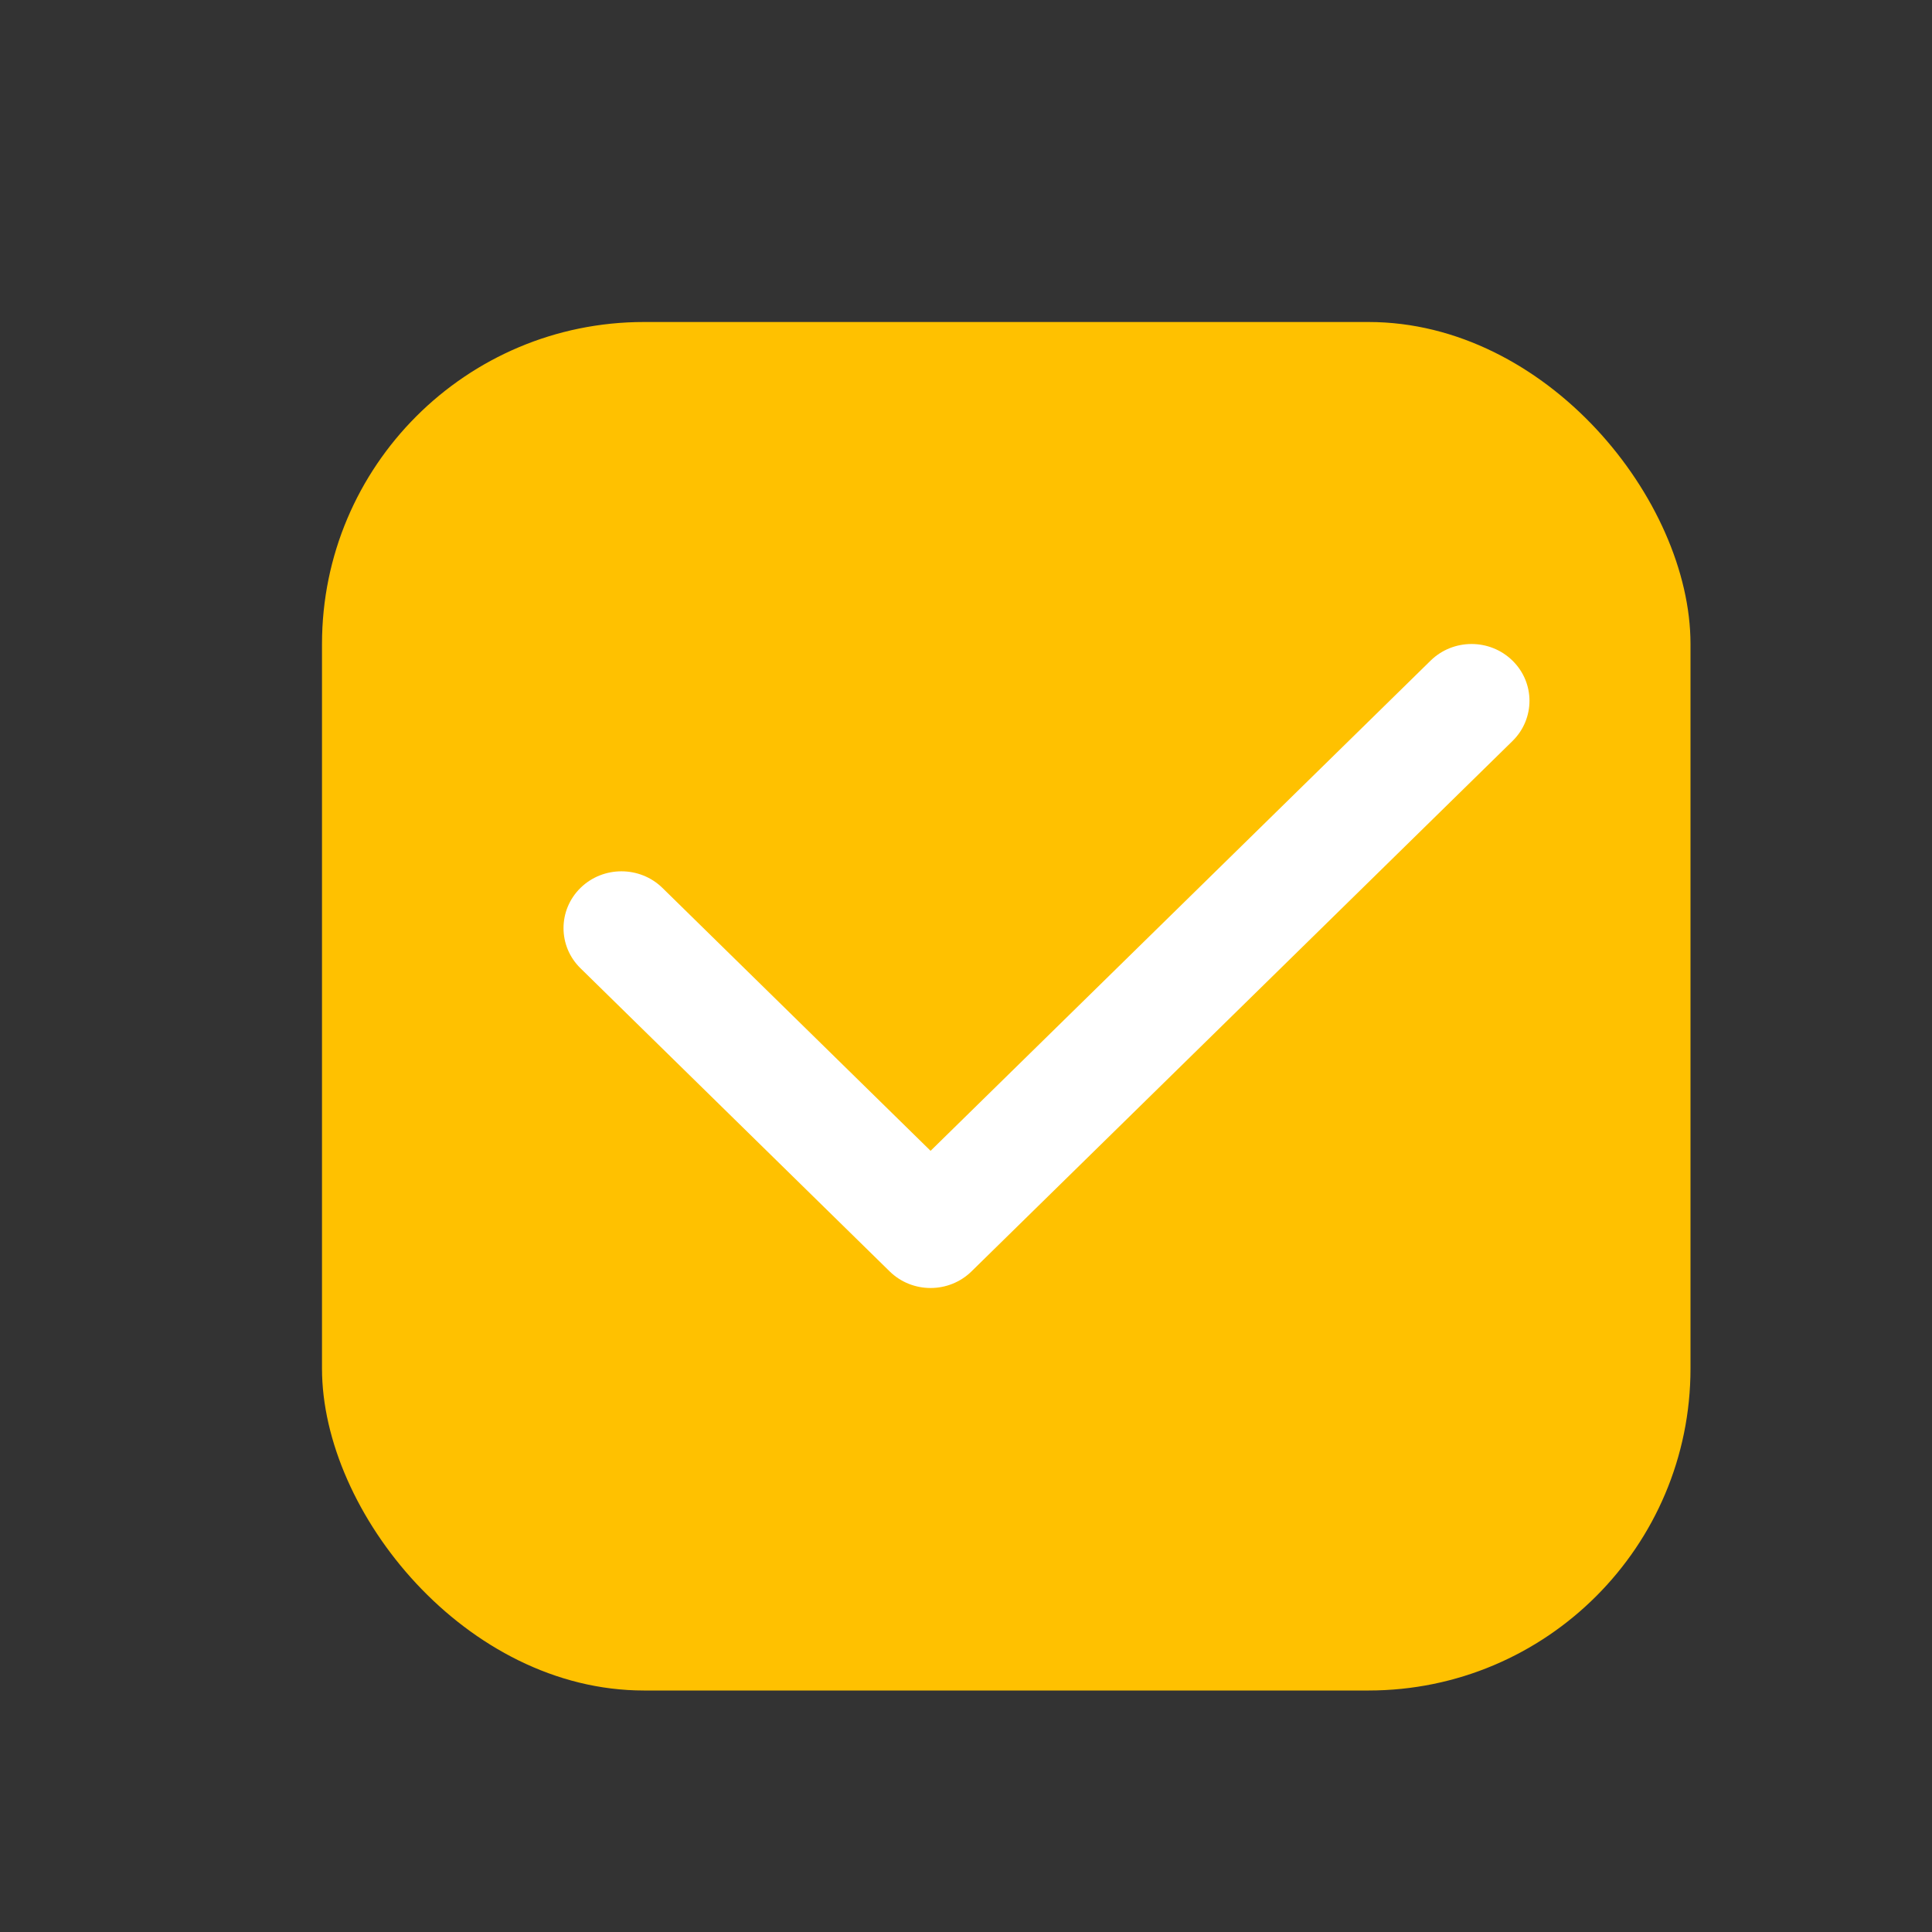 <svg width="24" height="24" viewBox="0 0 24 24" fill="none" xmlns="http://www.w3.org/2000/svg">
<rect x="0" y="0" width="24" height="24" fill="#333333" stroke="none"/>
<rect x="4" y="4" width="17" height="17" rx="4" fill="#FFC100"/>
<path fill-rule="evenodd" clip-rule="evenodd" d="M18.789 8.207C19.07 8.482 19.07 8.929 18.789 9.205L12.069 15.793C11.788 16.069 11.332 16.069 11.051 15.793L7.211 12.028C6.93 11.753 6.93 11.306 7.211 11.03C7.492 10.755 7.948 10.755 8.229 11.03L11.56 14.296L17.771 8.207C18.052 7.931 18.508 7.931 18.789 8.207Z" fill="white"/>
</svg>

